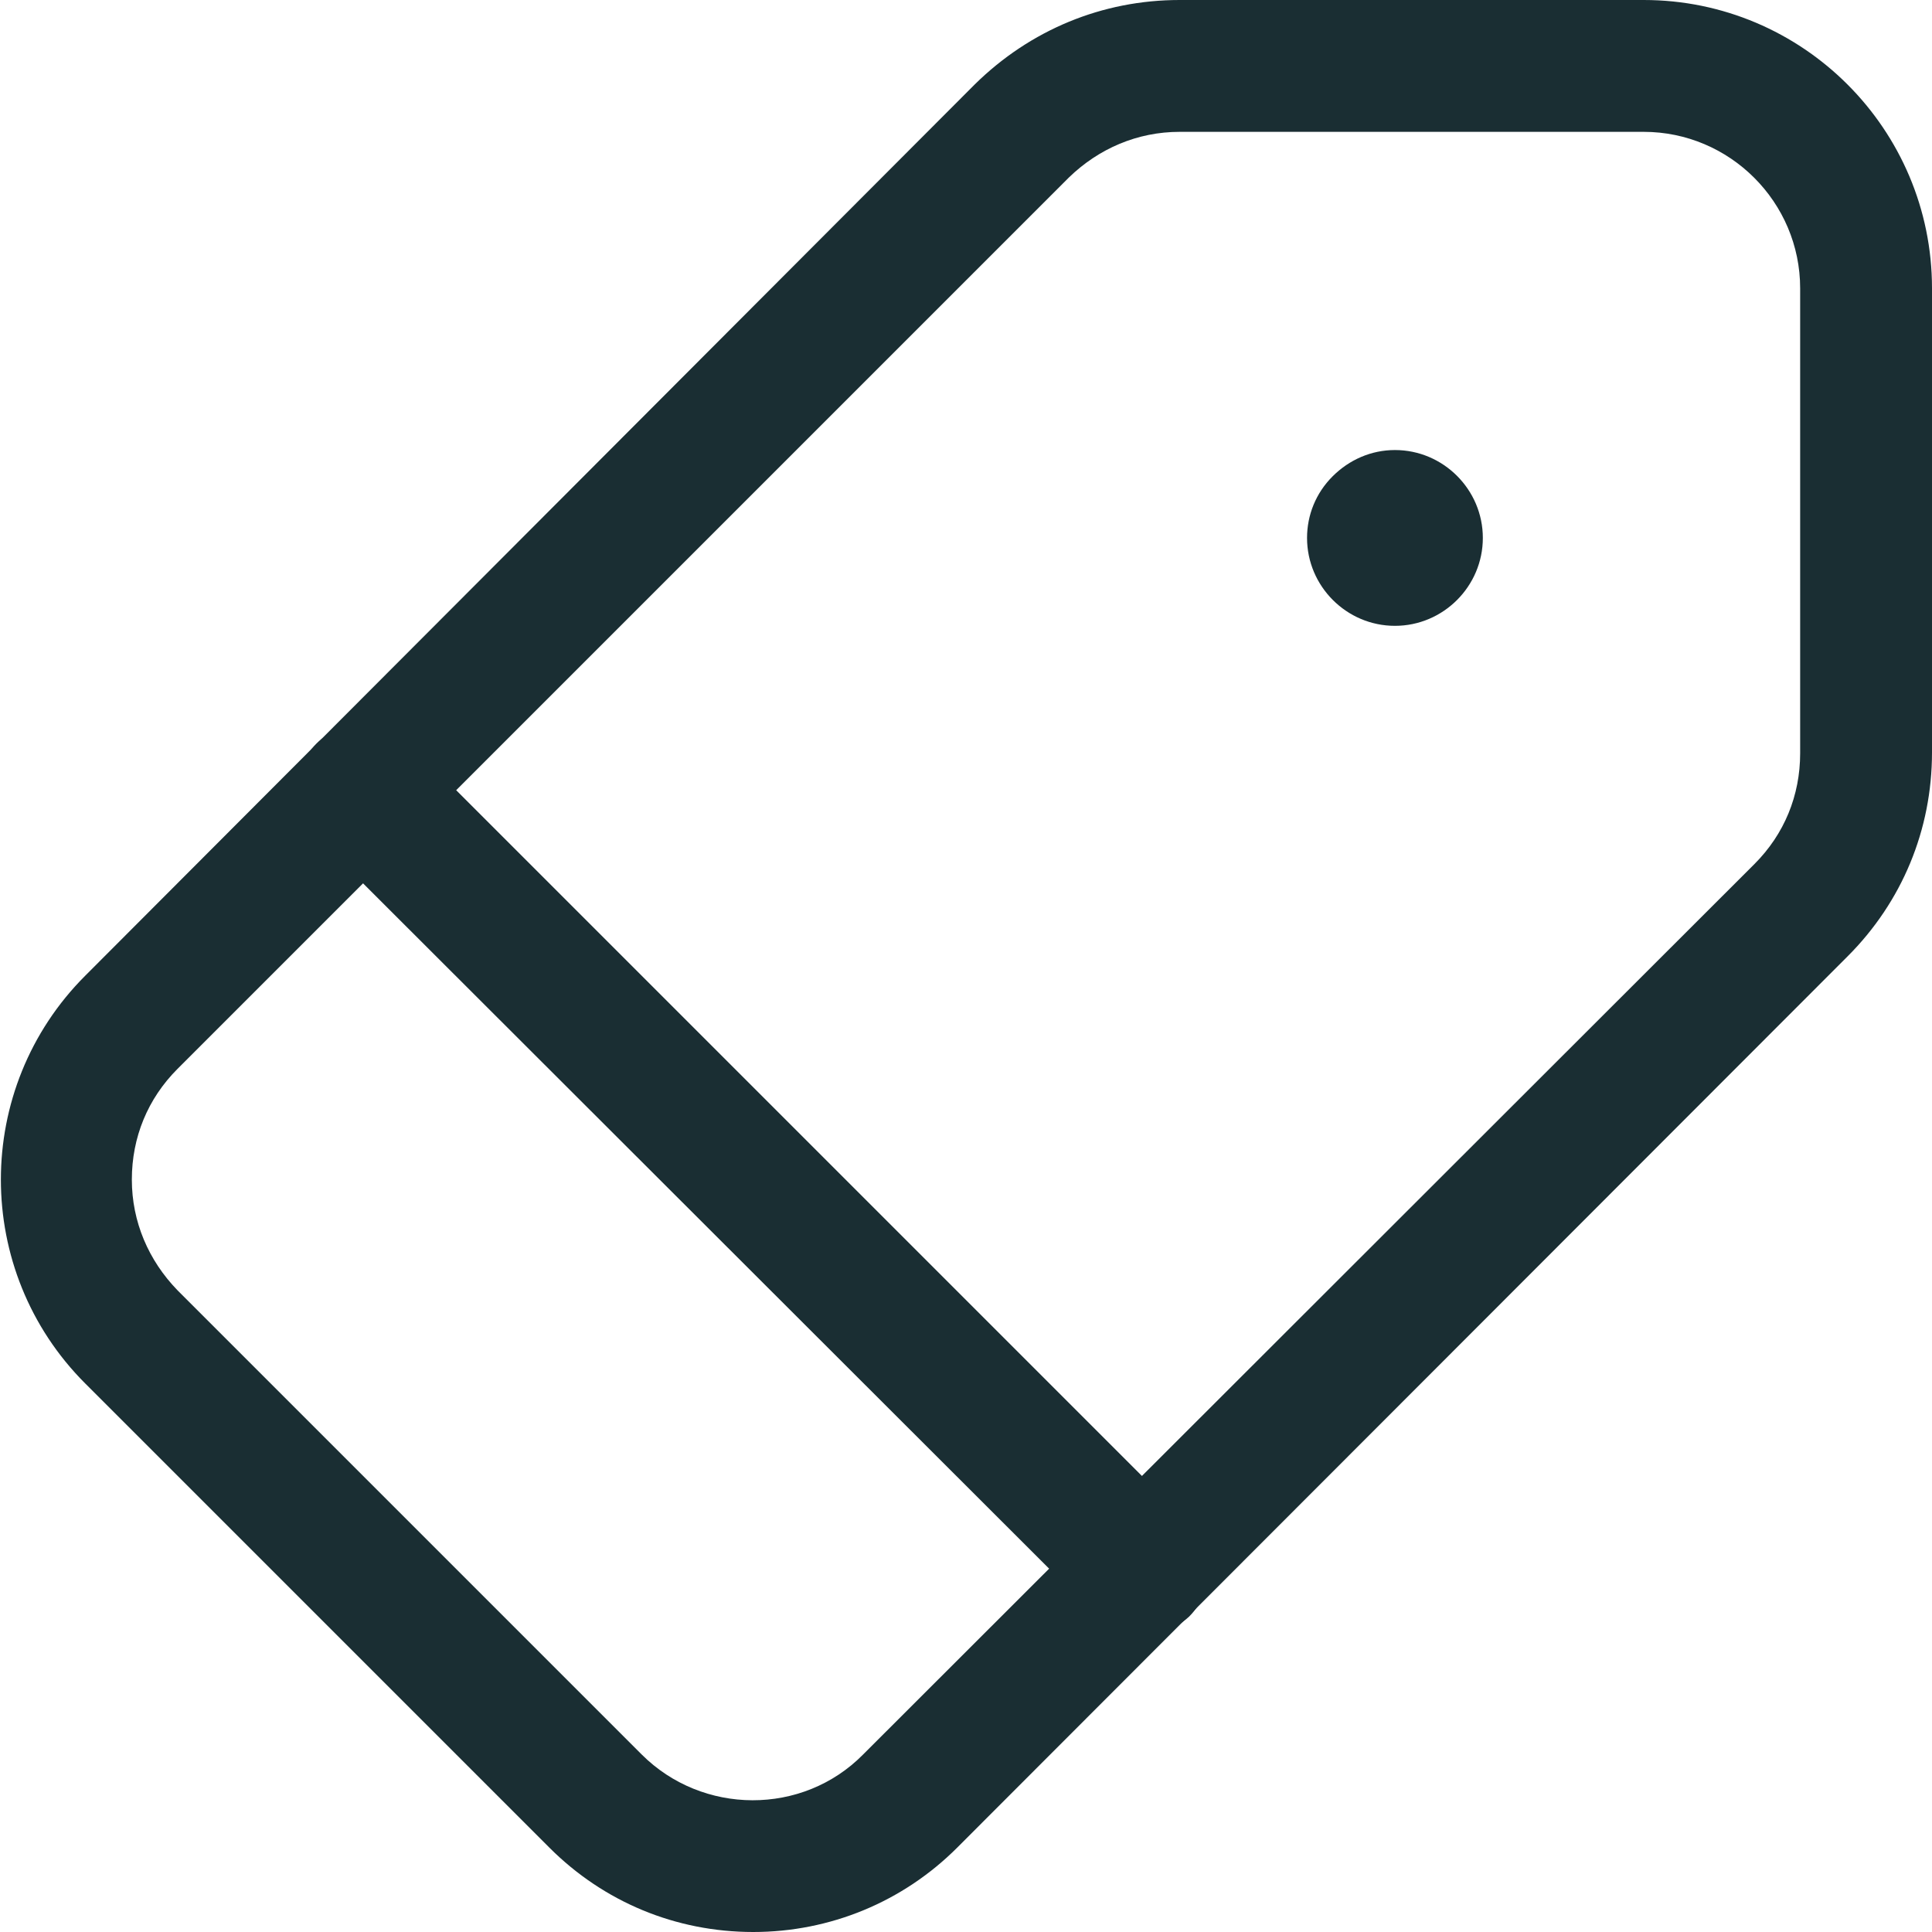 <?xml version="1.0" encoding="UTF-8"?> <svg xmlns="http://www.w3.org/2000/svg" xmlns:xlink="http://www.w3.org/1999/xlink" version="1.1" id="Layer_1" x="0px" y="0px" viewBox="0 0 21.98 21.98" xml:space="preserve"> <g> <path fill="#1A2E33" d="M8.57,21.98c-0.88,0-1.7-0.34-2.32-0.96l-5.28-5.28c-1.28-1.28-1.28-3.36,0-4.64L11.09,0.96 C11.72,0.34,12.54,0,13.42,0h5.28c1.81,0,3.28,1.47,3.28,3.28v5.28c0,0.88-0.34,1.7-0.96,2.32L10.89,21.02 C10.27,21.64,9.44,21.98,8.57,21.98z M13.42,1.5c-0.48,0-0.92,0.19-1.26,0.52L2.02,12.16c-0.34,0.34-0.52,0.78-0.52,1.26 c0,0.48,0.19,0.92,0.52,1.26l5.28,5.28c0.69,0.69,1.83,0.7,2.52,0L19.96,9.83c0.34-0.34,0.52-0.78,0.52-1.26V3.28 c0-0.98-0.8-1.78-1.78-1.78H13.42z"></path> <path fill="#1A2E33" d="M13,18.6c-0.19,0-0.38-0.07-0.53-0.22L3.6,9.52c-0.29-0.29-0.29-0.77,0-1.06s0.77-0.29,1.06,0l8.87,8.87 c0.29,0.29,0.29,0.77,0,1.06C13.38,18.53,13.19,18.6,13,18.6z"></path> <path fill="#1A2E33" d="M15.87,7.12c-0.55,0-1-0.45-1-1c0-0.26,0.1-0.51,0.29-0.7c0.19-0.19,0.44-0.3,0.71-0.3c0.55,0,1,0.45,1,1 S16.42,7.12,15.87,7.12z"></path> </g> </svg> 
